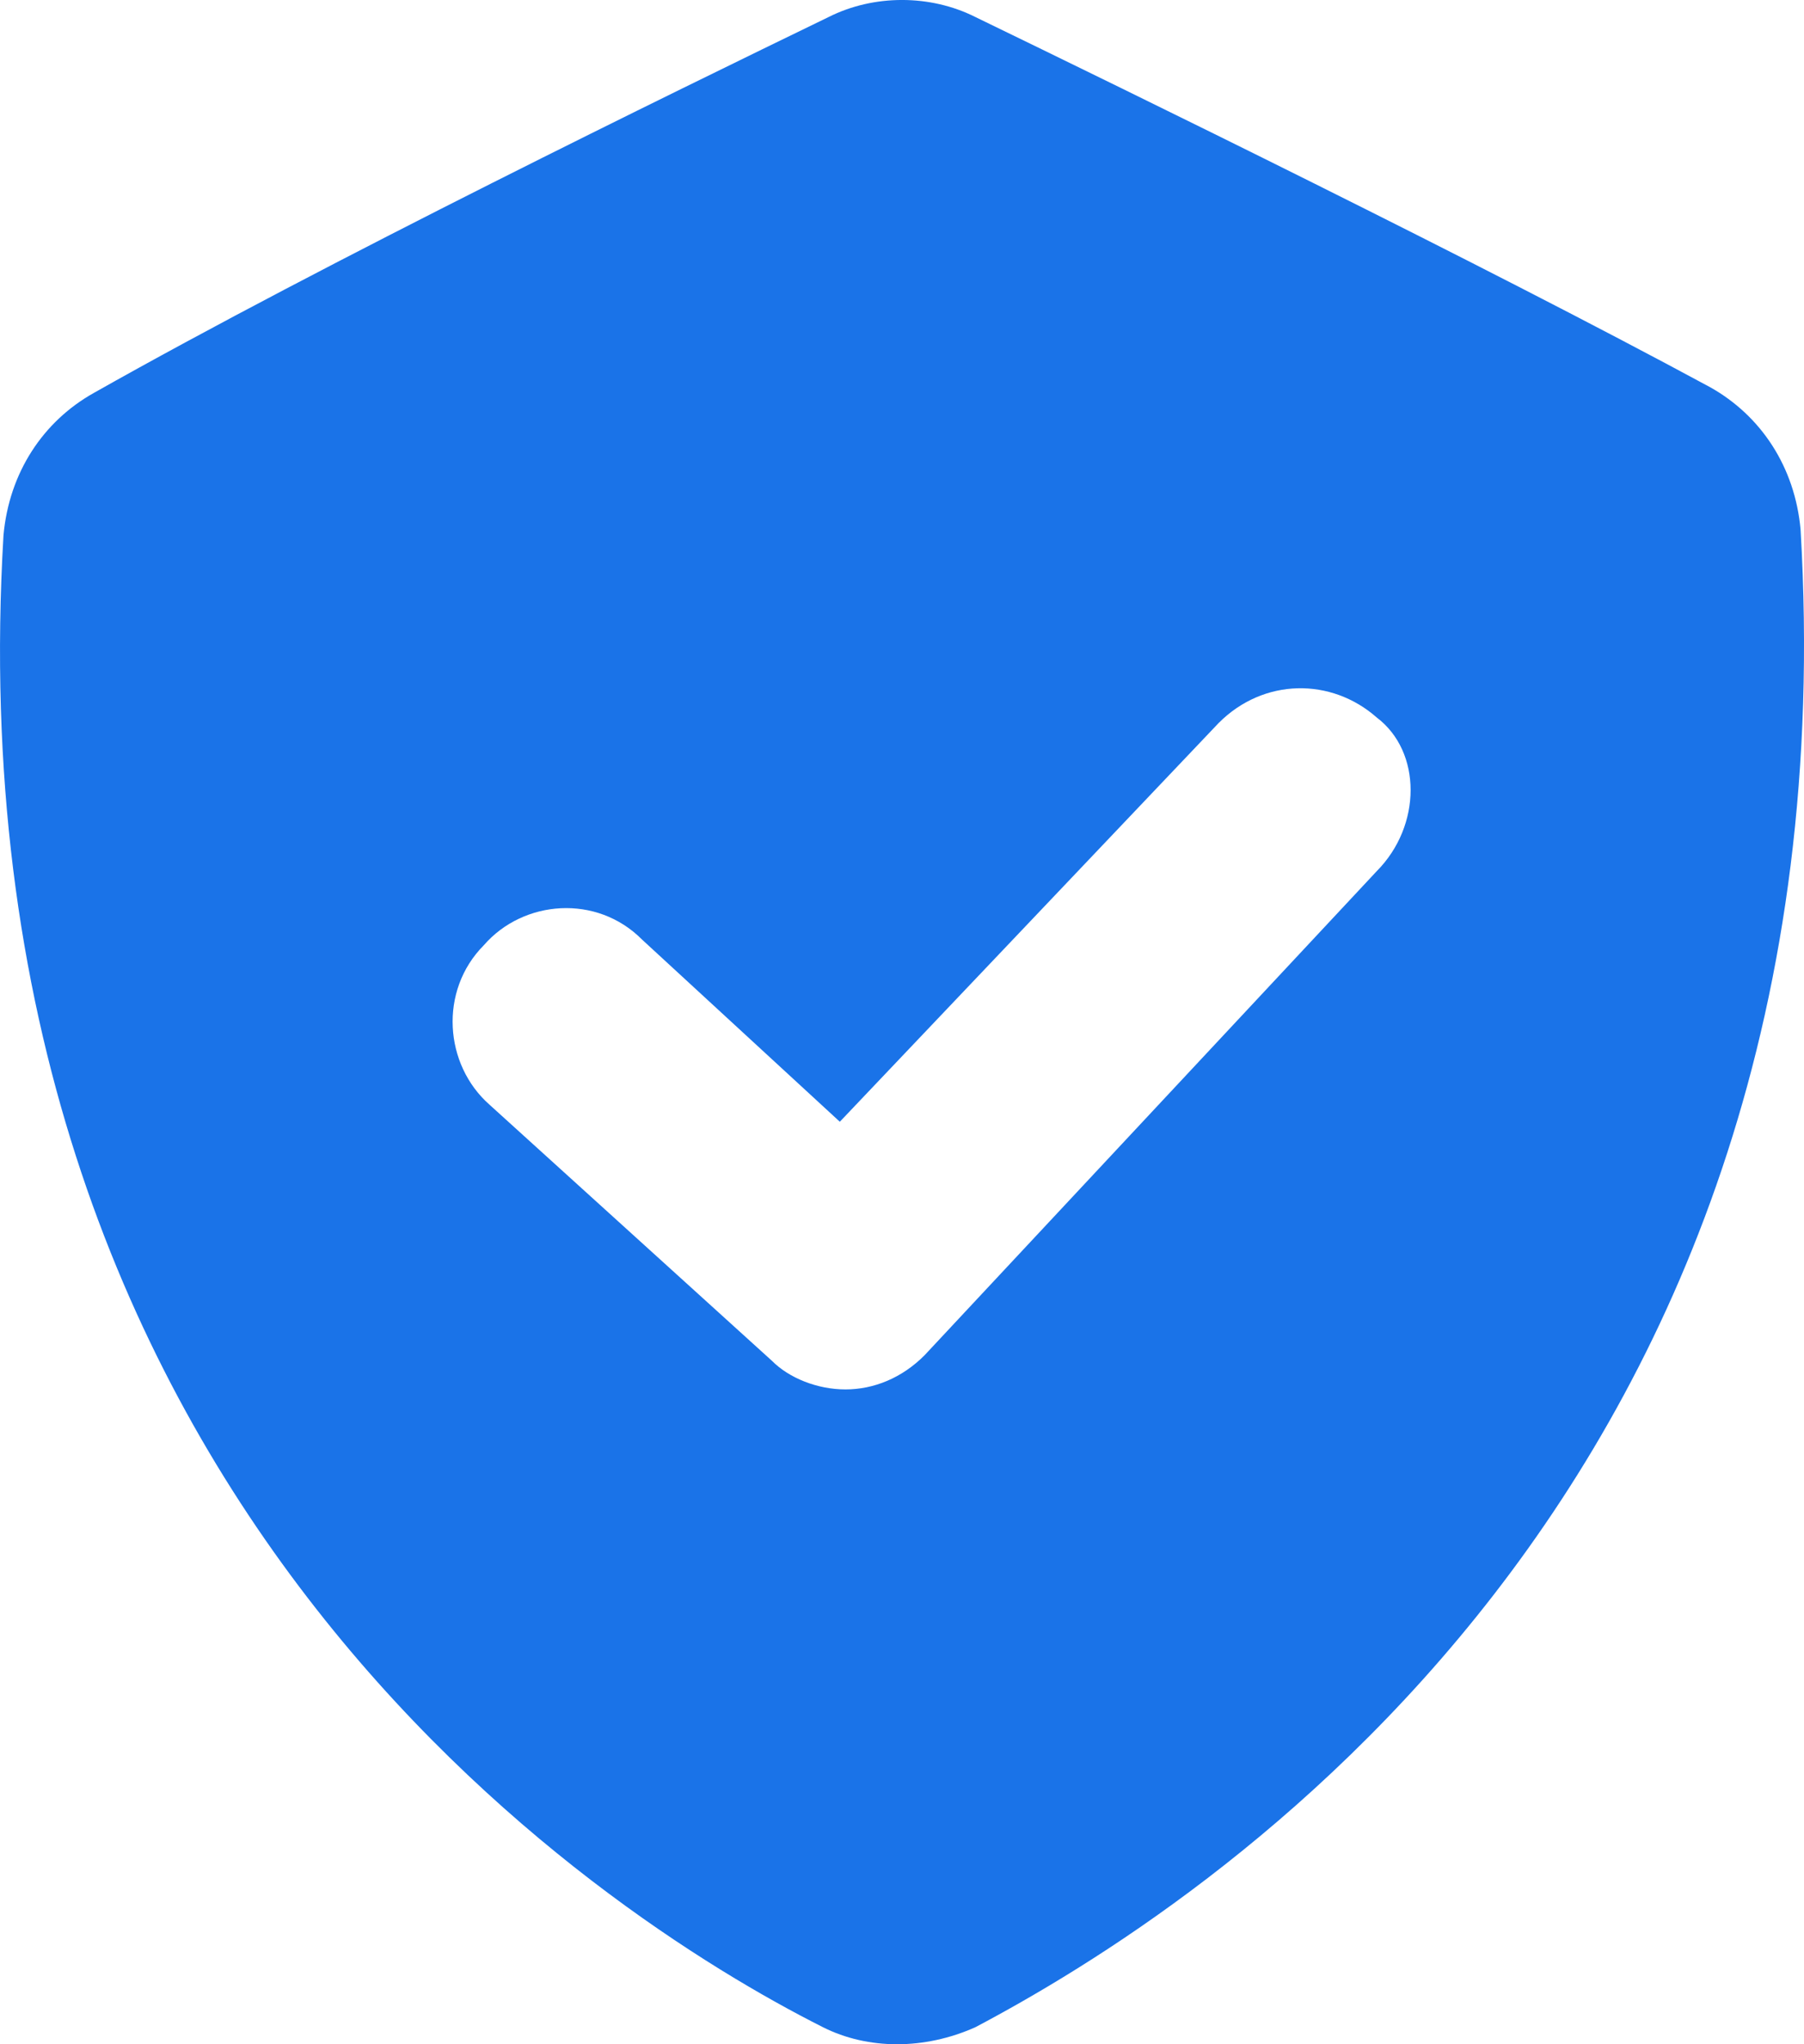 <svg width="30" height="34" viewBox="0 0 30 34" fill="none" xmlns="http://www.w3.org/2000/svg">
<path d="M29.943 8.808C29.849 7.766 29.285 6.914 28.439 6.44C24.586 4.357 18.759 1.515 16.222 0.284C15.47 -0.095 14.53 -0.095 13.778 0.284C11.241 1.515 5.414 4.357 1.561 6.535C0.716 7.008 0.152 7.861 0.058 8.903C-0.882 24.813 9.925 31.822 13.684 33.716C14.436 34.095 15.376 34.095 16.222 33.716C19.981 31.727 30.883 24.813 29.943 8.808ZM22.894 14.49L15.376 22.54C15 22.919 14.53 23.109 14.06 23.109C13.591 23.109 13.121 22.919 12.839 22.635L8.14 18.373C7.388 17.71 7.294 16.479 8.046 15.721C8.704 14.964 9.925 14.869 10.677 15.627L13.966 18.657L20.263 12.028C21.015 11.27 22.143 11.27 22.894 11.933C23.646 12.501 23.646 13.733 22.894 14.49Z" fill="#1A73E8"/>
</svg>
